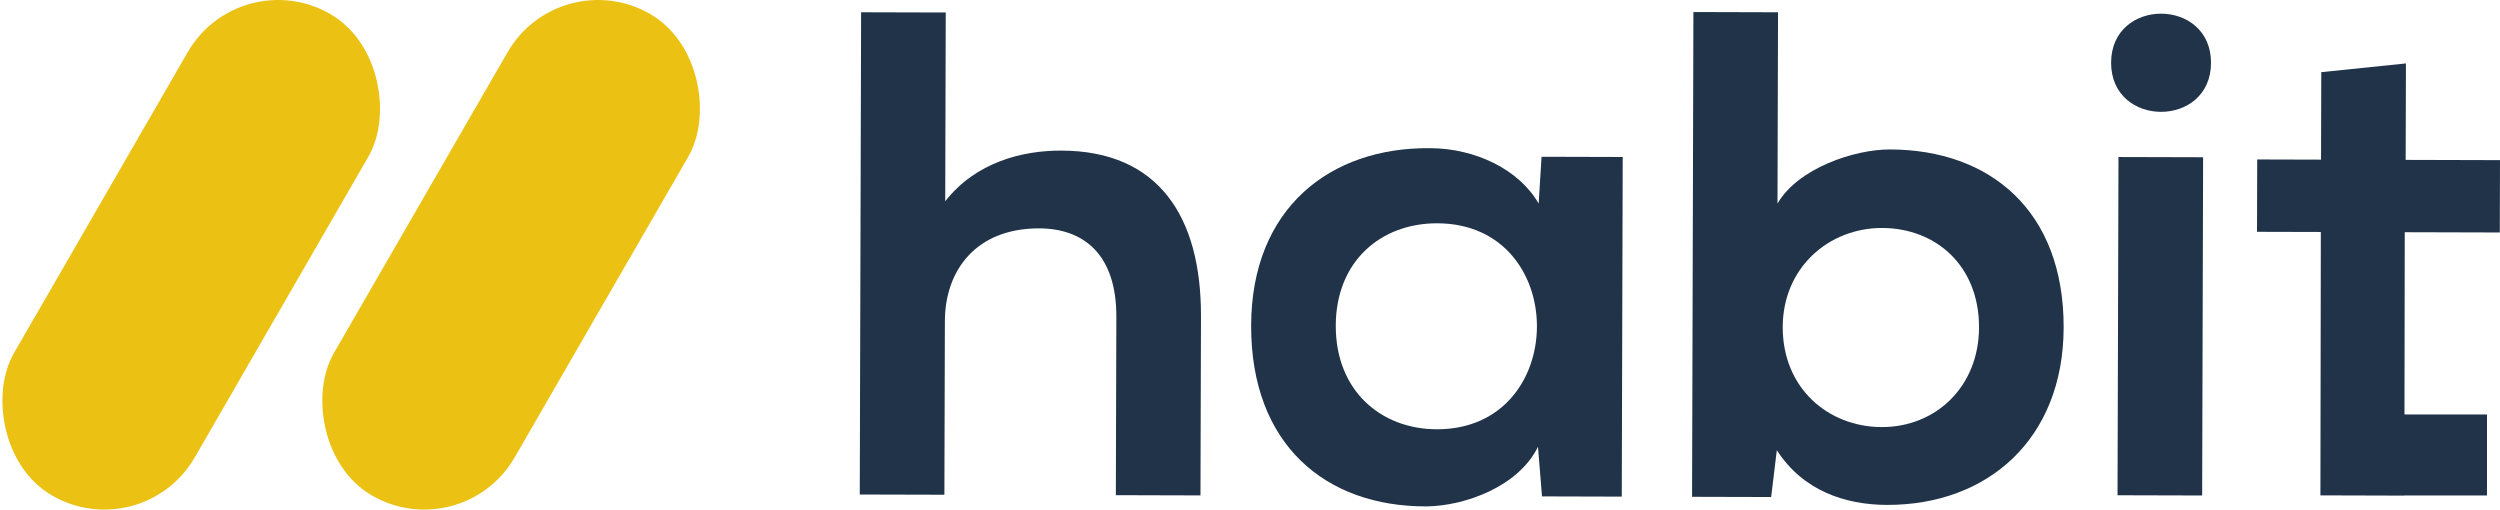 <?xml version="1.0" encoding="UTF-8"?>
<svg id="Layer_1" data-name="Layer 1" xmlns="http://www.w3.org/2000/svg" viewBox="0 0 1547.37 315.41">
  <defs>
    <style>
      .cls-1 {
        fill: #ebc114;
      }

      .cls-2 {
        fill: #203349;
        fill-rule: evenodd;
      }
    </style>
  </defs>
  <g>
    <polygon class="cls-2" points="1488.25 256.55 1539.32 256.55 1539.32 306.68 1488.17 306.68 1488.17 306.76 1436.22 306.61 1436.47 143.58 1396.97 143.48 1397.1 98.7 1436.6 98.81 1436.75 44.66 1489.15 39.26 1488.98 98.96 1547.37 99.12 1547.25 143.89 1488.42 143.73 1488.25 256.55"/>
    <path class="cls-2" d="M1368.5,38.93c-.11,40.51-61.94,40.34-61.83-.17.11-40.51,61.94-40.34,61.83.17ZM1311.23,97.19l-.59,209.35,52.38.14.59-209.35-52.38-.14Z"/>
    <path class="cls-2" d="M1100.51,7.6l-.33,118.4c12.51-21.71,47.32-33.56,69.65-33.5,61.83.17,107.66,37.82,107.46,110.3-.19,69.08-47.11,109.88-109.36,109.71-25.76-.07-51.93-8.67-68.17-33.87l-3.51,28.99-48.95-.13.83-300.05,52.38.15ZM1103.41,202.34c-.1,37.95,28.16,61.91,61.23,62,33.49.09,60.18-24.99,60.28-61.66.11-37.95-26.45-61.47-59.94-61.57-33.06-.09-61.47,24.56-61.57,61.23Z"/>
    <path class="cls-2" d="M954.15,97.03l50.23.14-.59,210.21-49.37-.14-2.49-30.71c-12.09,24.7-45.18,36.55-68.8,36.91-62.68.25-108.95-38.25-108.74-112.02.2-72.49,48.83-110.3,110.65-109.71,28.34.08,55.35,13.37,67.31,34.3l1.8-28.99ZM826.77,201.57c-.11,40.08,27.73,64.04,62.51,64.13,82.43.23,82.79-127.27.35-127.49-34.78-.09-62.75,23.28-62.86,63.36Z"/>
    <path class="cls-2" d="M585.37,7.75l-.33,116.83c18.96-24.25,47.81-31.44,71.86-31.37,60.11.16,86.62,40.74,86.44,102.57l-.31,110.86-52.38-.15.31-110.43c.11-38.38-20.03-54.71-47.94-54.71-38.84,0-58.1,25.87-58.19,57.42l-.3,107.45-52.38-.14.83-298.48,52.38.14Z"/>
  </g>
  <rect class="cls-1" x="53.76" y="-14.39" width="129.19" height="344.19" rx="64.6" ry="64.6" transform="translate(94.71 -38.05) rotate(30)"/>
  <rect class="cls-1" x="251.76" y="-14.39" width="129.19" height="344.19" rx="64.6" ry="64.6" transform="translate(121.24 -137.05) rotate(30)"/>
</svg>